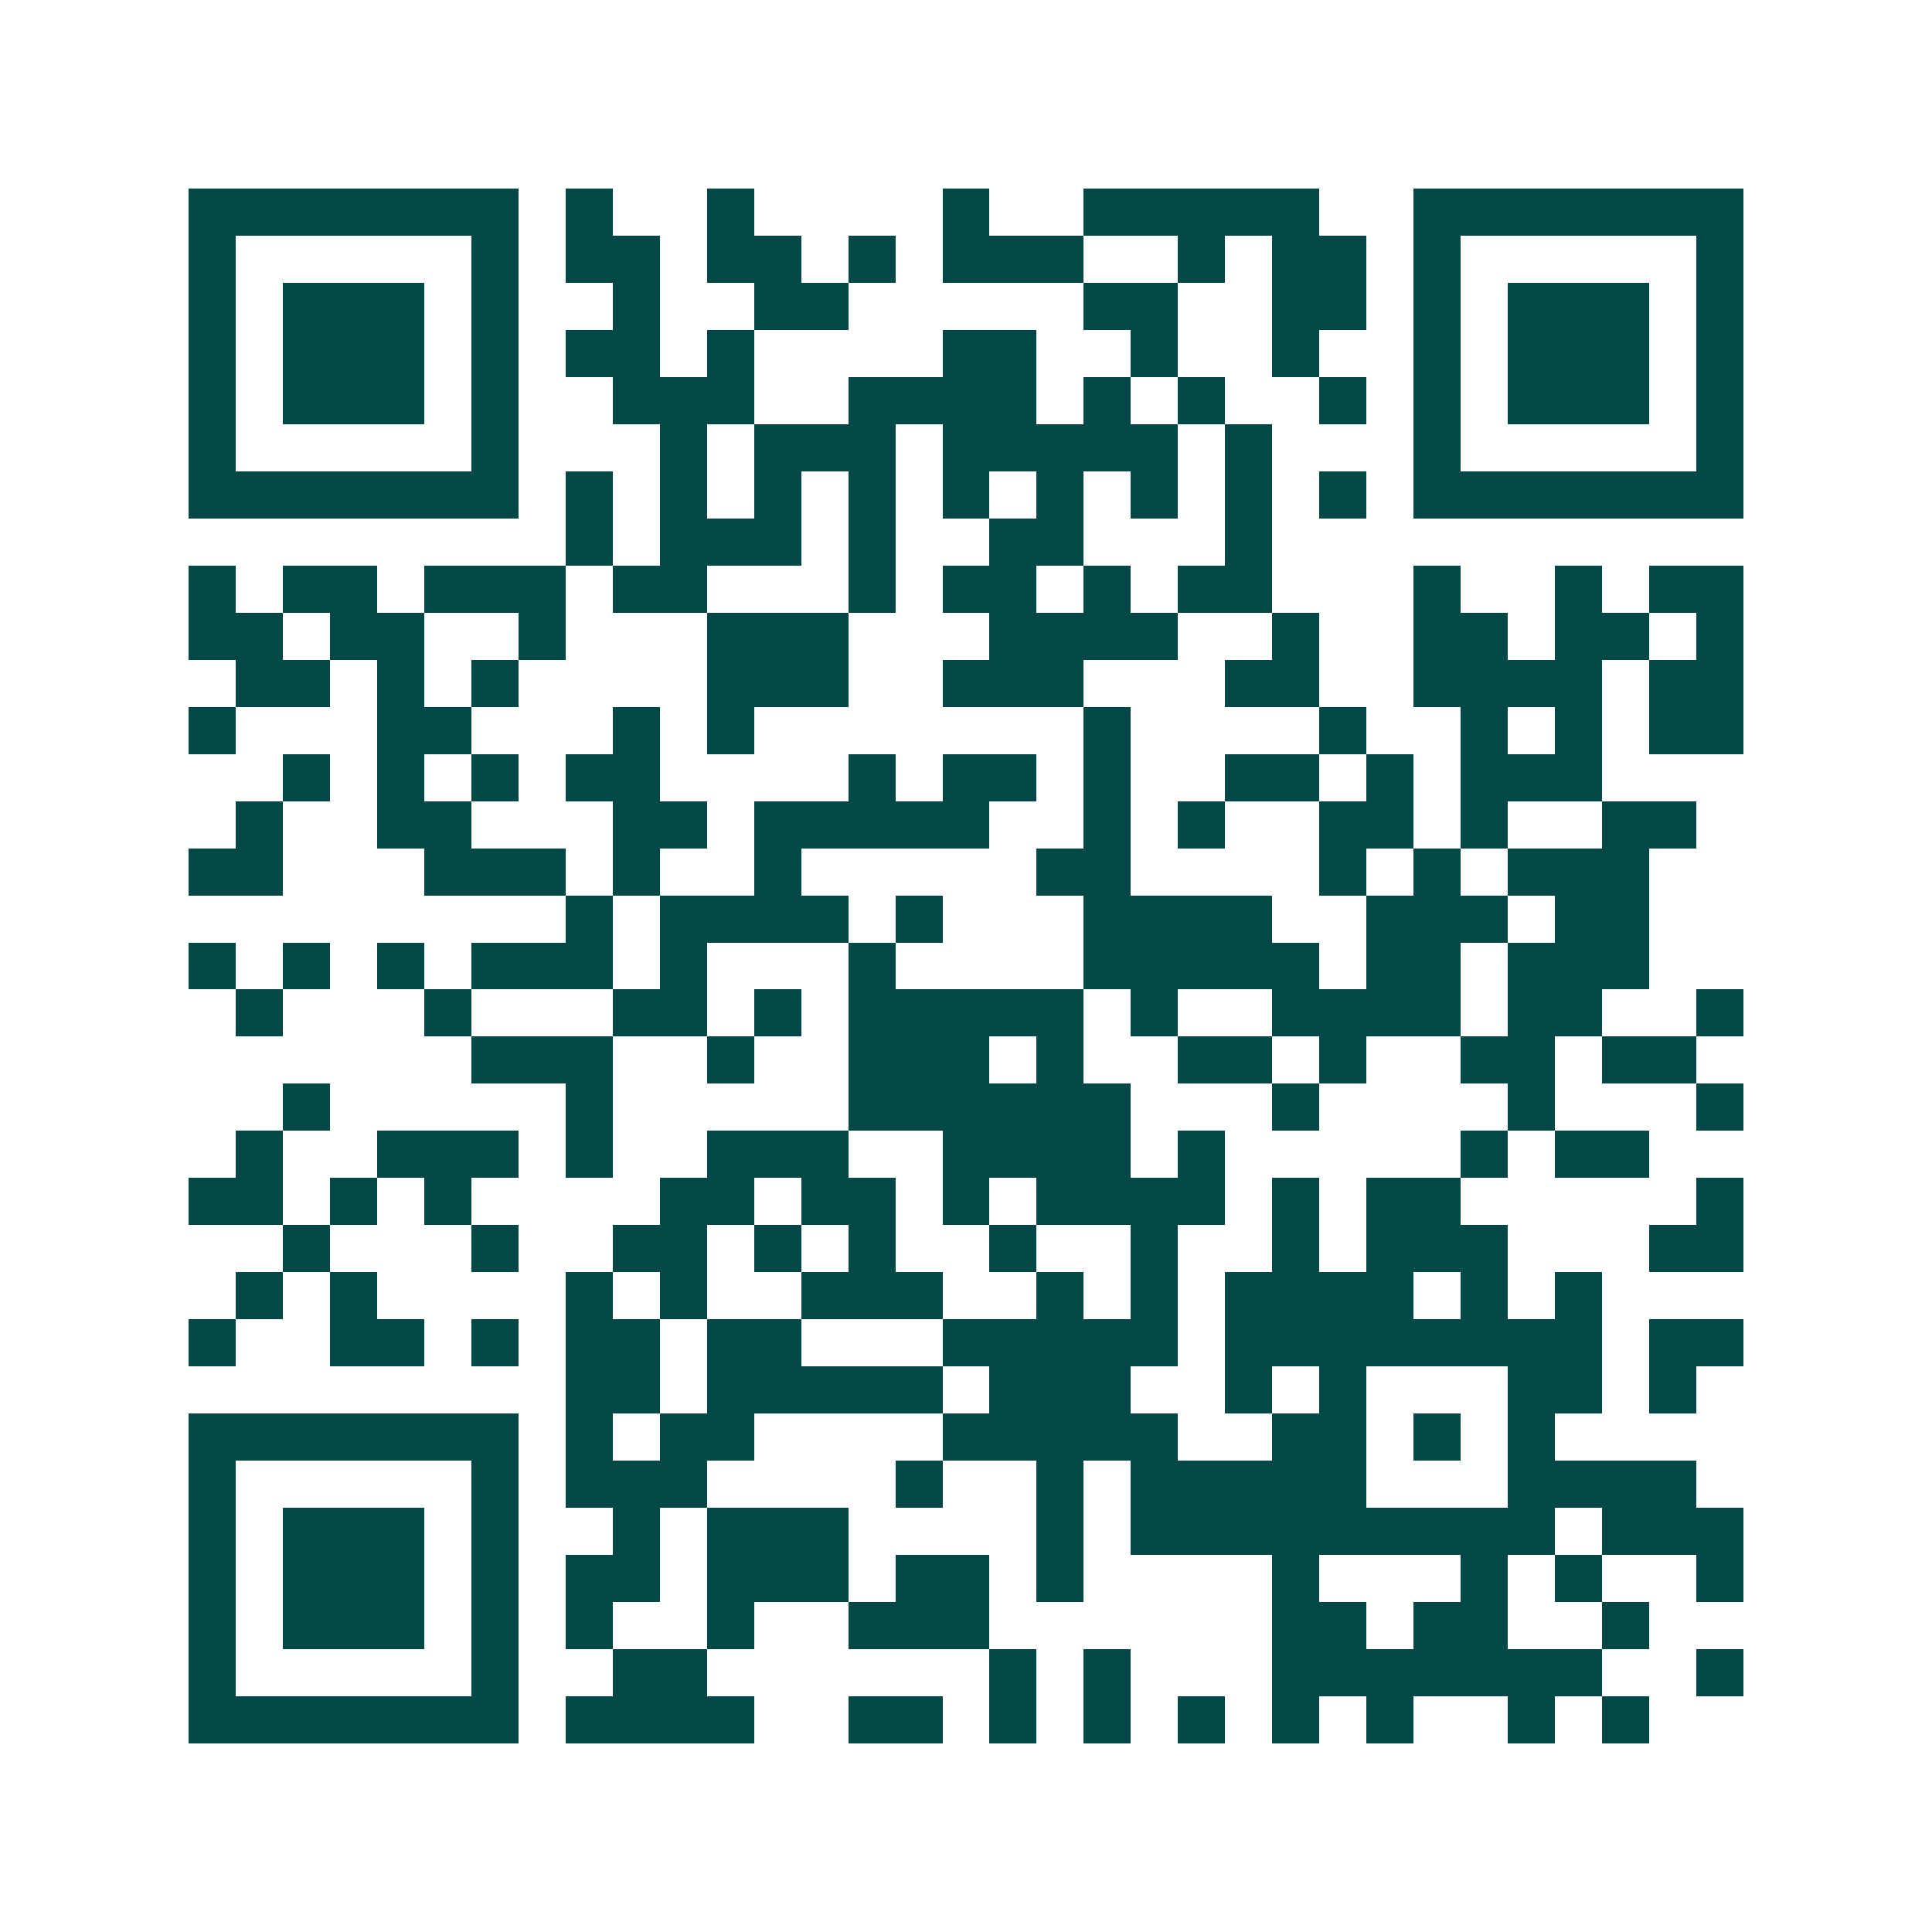 <svg xmlns="http://www.w3.org/2000/svg" width="200" height="200" viewBox="0 0 41 41" shape-rendering="crispEdges"><path fill="#ffffff" d="M0 0h41v41H0z"/><path stroke="#014847" d="M4 4.5h7m1 0h1m2 0h1m4 0h1m2 0h5m2 0h7M4 5.5h1m5 0h1m1 0h2m1 0h2m1 0h1m1 0h3m2 0h1m1 0h2m1 0h1m5 0h1M4 6.5h1m1 0h3m1 0h1m2 0h1m2 0h2m5 0h2m2 0h2m1 0h1m1 0h3m1 0h1M4 7.5h1m1 0h3m1 0h1m1 0h2m1 0h1m4 0h2m2 0h1m2 0h1m2 0h1m1 0h3m1 0h1M4 8.5h1m1 0h3m1 0h1m2 0h3m2 0h4m1 0h1m1 0h1m2 0h1m1 0h1m1 0h3m1 0h1M4 9.5h1m5 0h1m3 0h1m1 0h3m1 0h5m1 0h1m3 0h1m5 0h1M4 10.5h7m1 0h1m1 0h1m1 0h1m1 0h1m1 0h1m1 0h1m1 0h1m1 0h1m1 0h1m1 0h7M12 11.5h1m1 0h3m1 0h1m2 0h2m3 0h1M4 12.5h1m1 0h2m1 0h3m1 0h2m3 0h1m1 0h2m1 0h1m1 0h2m3 0h1m2 0h1m1 0h2M4 13.5h2m1 0h2m2 0h1m3 0h3m3 0h4m2 0h1m2 0h2m1 0h2m1 0h1M5 14.5h2m1 0h1m1 0h1m4 0h3m2 0h3m3 0h2m2 0h4m1 0h2M4 15.5h1m3 0h2m3 0h1m1 0h1m7 0h1m4 0h1m2 0h1m1 0h1m1 0h2M6 16.5h1m1 0h1m1 0h1m1 0h2m4 0h1m1 0h2m1 0h1m2 0h2m1 0h1m1 0h3M5 17.5h1m2 0h2m3 0h2m1 0h5m2 0h1m1 0h1m2 0h2m1 0h1m2 0h2M4 18.5h2m3 0h3m1 0h1m2 0h1m5 0h2m4 0h1m1 0h1m1 0h3M12 19.5h1m1 0h4m1 0h1m3 0h4m2 0h3m1 0h2M4 20.5h1m1 0h1m1 0h1m1 0h3m1 0h1m3 0h1m4 0h5m1 0h2m1 0h3M5 21.5h1m3 0h1m3 0h2m1 0h1m1 0h5m1 0h1m2 0h4m1 0h2m2 0h1M10 22.5h3m2 0h1m2 0h3m1 0h1m2 0h2m1 0h1m2 0h2m1 0h2M6 23.5h1m5 0h1m5 0h6m3 0h1m4 0h1m3 0h1M5 24.5h1m2 0h3m1 0h1m2 0h3m2 0h4m1 0h1m5 0h1m1 0h2M4 25.5h2m1 0h1m1 0h1m4 0h2m1 0h2m1 0h1m1 0h4m1 0h1m1 0h2m5 0h1M6 26.5h1m3 0h1m2 0h2m1 0h1m1 0h1m2 0h1m2 0h1m2 0h1m1 0h3m3 0h2M5 27.5h1m1 0h1m4 0h1m1 0h1m2 0h3m2 0h1m1 0h1m1 0h4m1 0h1m1 0h1M4 28.5h1m2 0h2m1 0h1m1 0h2m1 0h2m3 0h5m1 0h8m1 0h2M12 29.5h2m1 0h5m1 0h3m2 0h1m1 0h1m3 0h2m1 0h1M4 30.5h7m1 0h1m1 0h2m4 0h5m2 0h2m1 0h1m1 0h1M4 31.5h1m5 0h1m1 0h3m4 0h1m2 0h1m1 0h5m3 0h4M4 32.5h1m1 0h3m1 0h1m2 0h1m1 0h3m4 0h1m1 0h9m1 0h3M4 33.5h1m1 0h3m1 0h1m1 0h2m1 0h3m1 0h2m1 0h1m4 0h1m3 0h1m1 0h1m2 0h1M4 34.5h1m1 0h3m1 0h1m1 0h1m2 0h1m2 0h3m6 0h2m1 0h2m2 0h1M4 35.5h1m5 0h1m2 0h2m6 0h1m1 0h1m3 0h7m2 0h1M4 36.5h7m1 0h4m2 0h2m1 0h1m1 0h1m1 0h1m1 0h1m1 0h1m2 0h1m1 0h1"/></svg>
